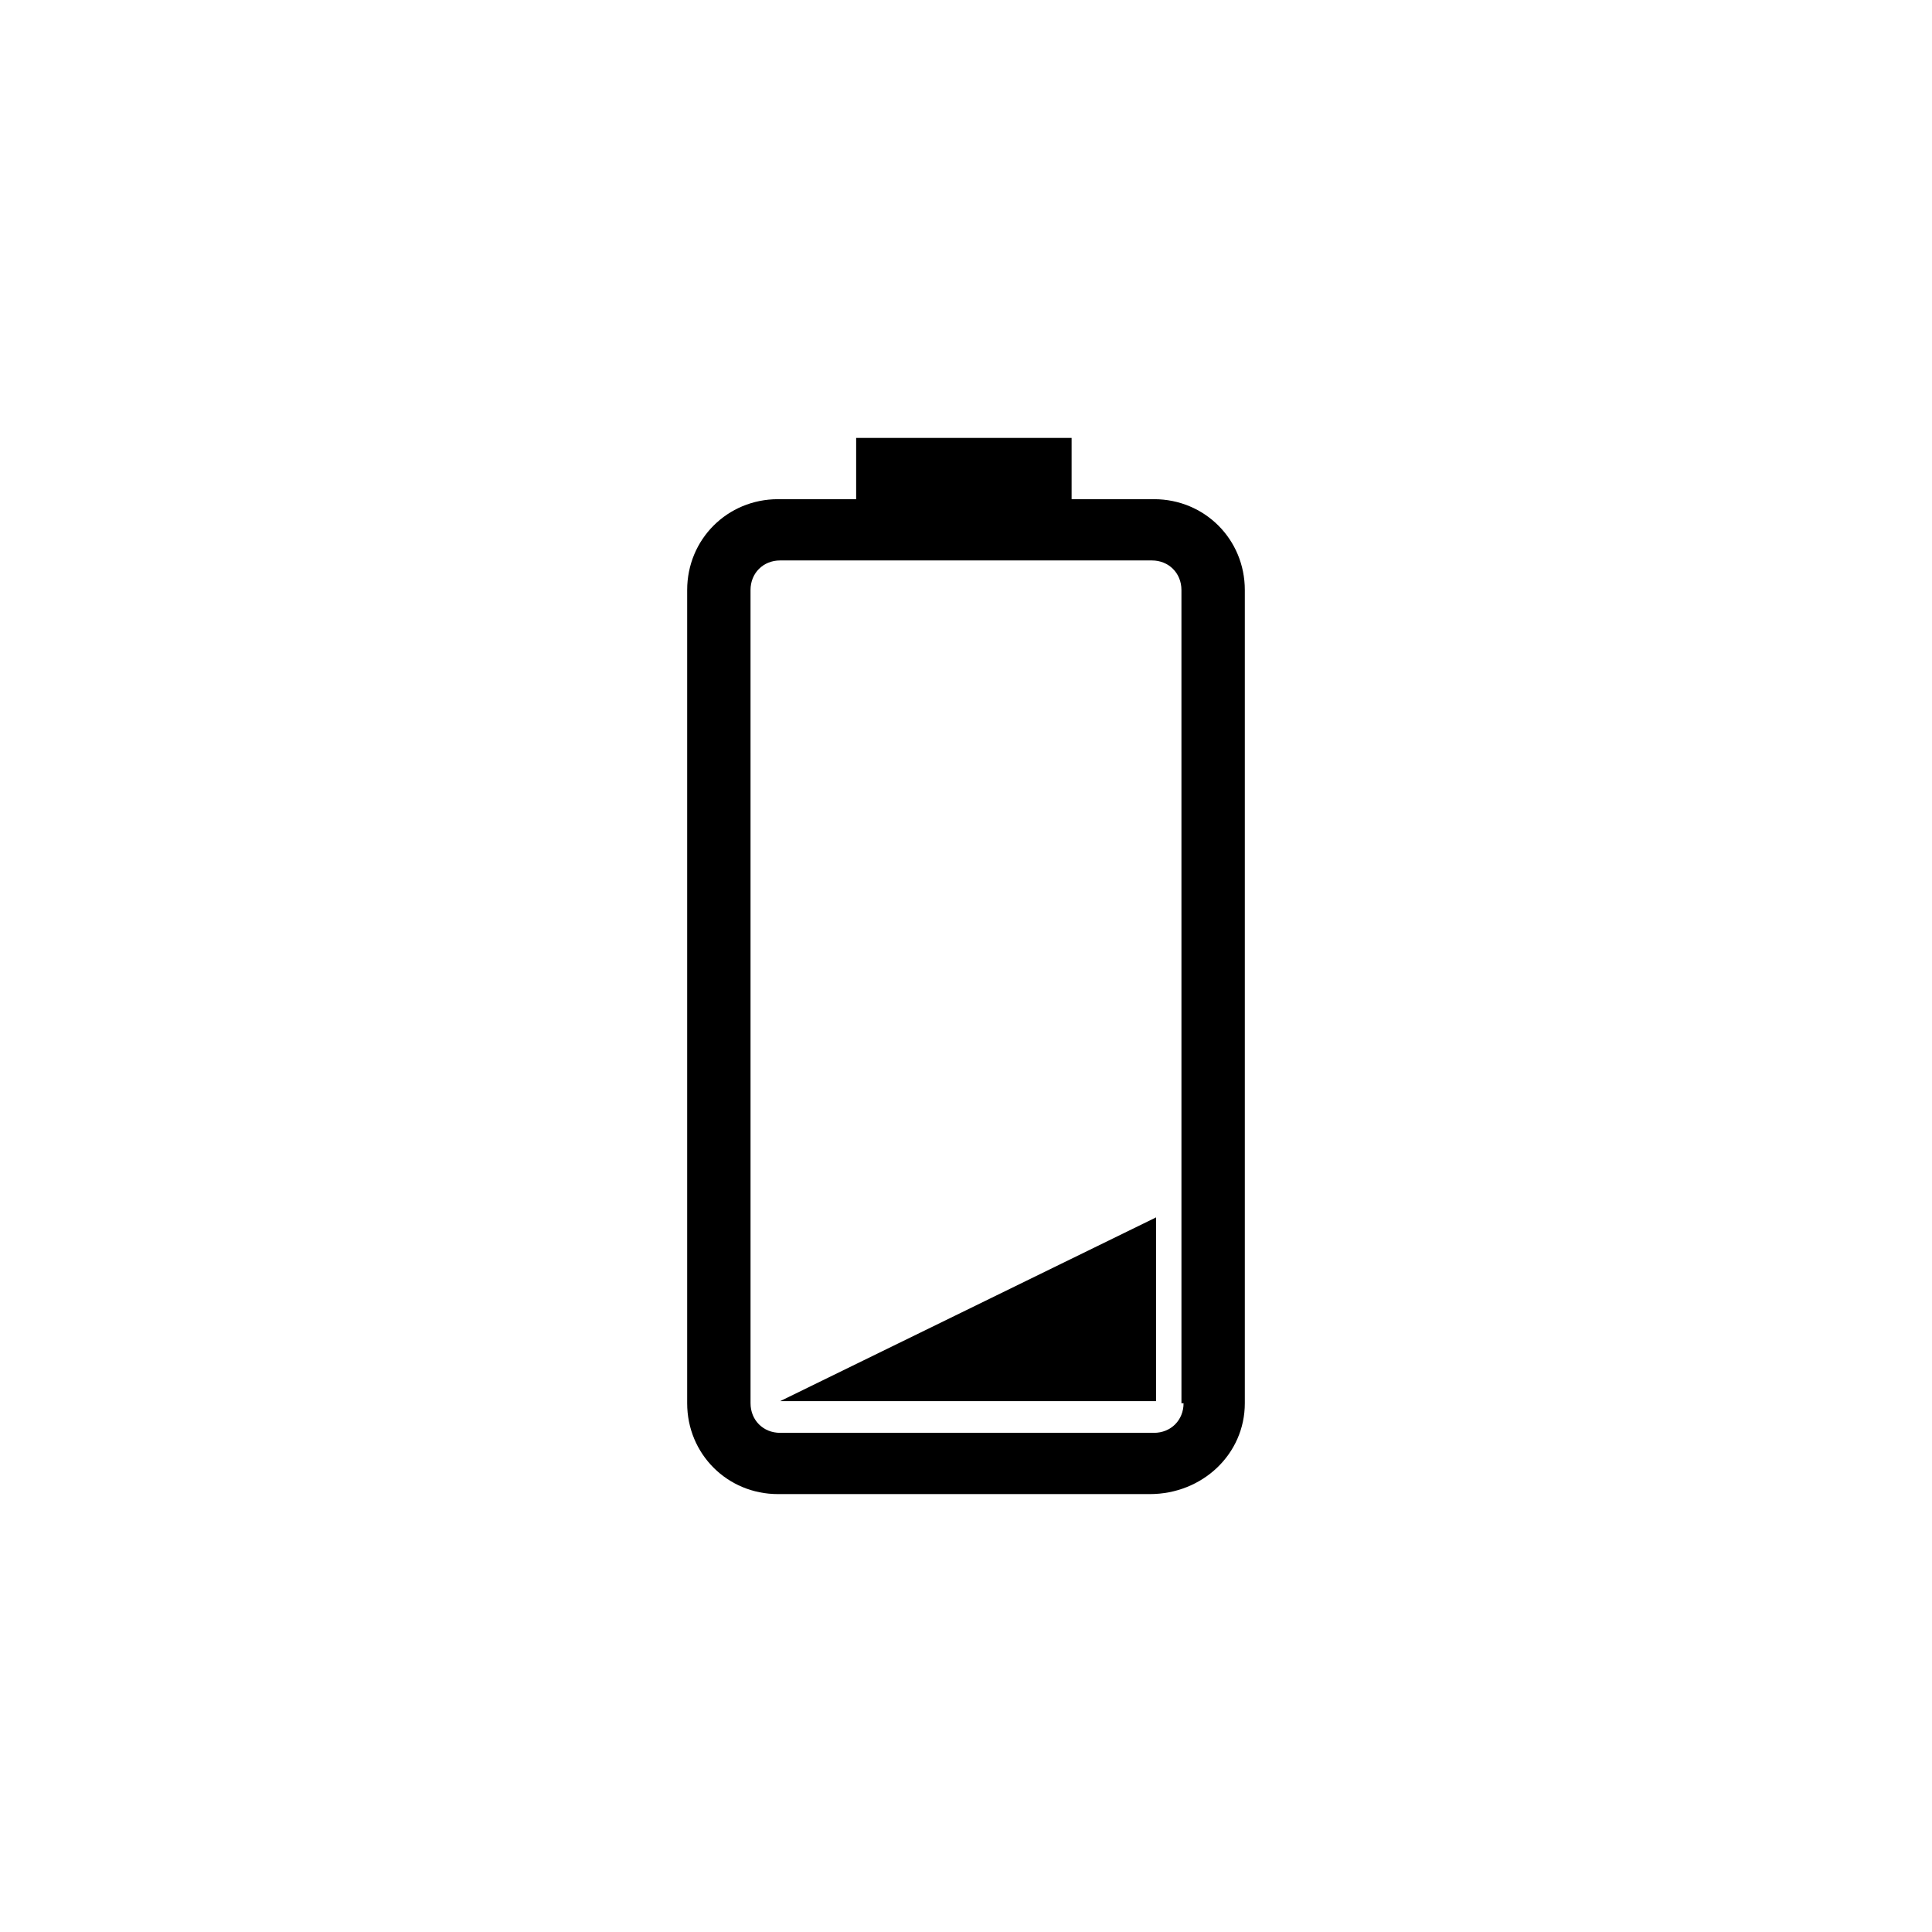 <?xml version="1.0" encoding="UTF-8"?>
<!-- Uploaded to: ICON Repo, www.iconrepo.com, Generator: ICON Repo Mixer Tools -->
<svg fill="#000000" width="800px" height="800px" version="1.1" viewBox="144 144 512 512" xmlns="http://www.w3.org/2000/svg">
 <g>
  <path d="m473.89 515.88v-215.52c0-13.434-10.637-24.07-24.07-24.07h-21.832v-16.234h-57.098v16.234h-20.711c-13.434 0-24.07 10.637-24.07 24.07v215.52c0 13.434 10.637 24.07 24.07 24.07h98.523c13.992 0 25.188-10.637 25.188-24.07zm-16.234 0c0 4.477-3.359 7.836-7.836 7.836h-99.082c-4.477 0-7.836-3.359-7.836-7.836l-0.004-215.52c0-4.477 3.359-7.836 7.836-7.836h98.523c4.477 0 7.836 3.359 7.836 7.836l0.004 215.52z"/>
  <path d="m350.74 515.32h99.641v-48.703z"/>
 </g>
</svg>